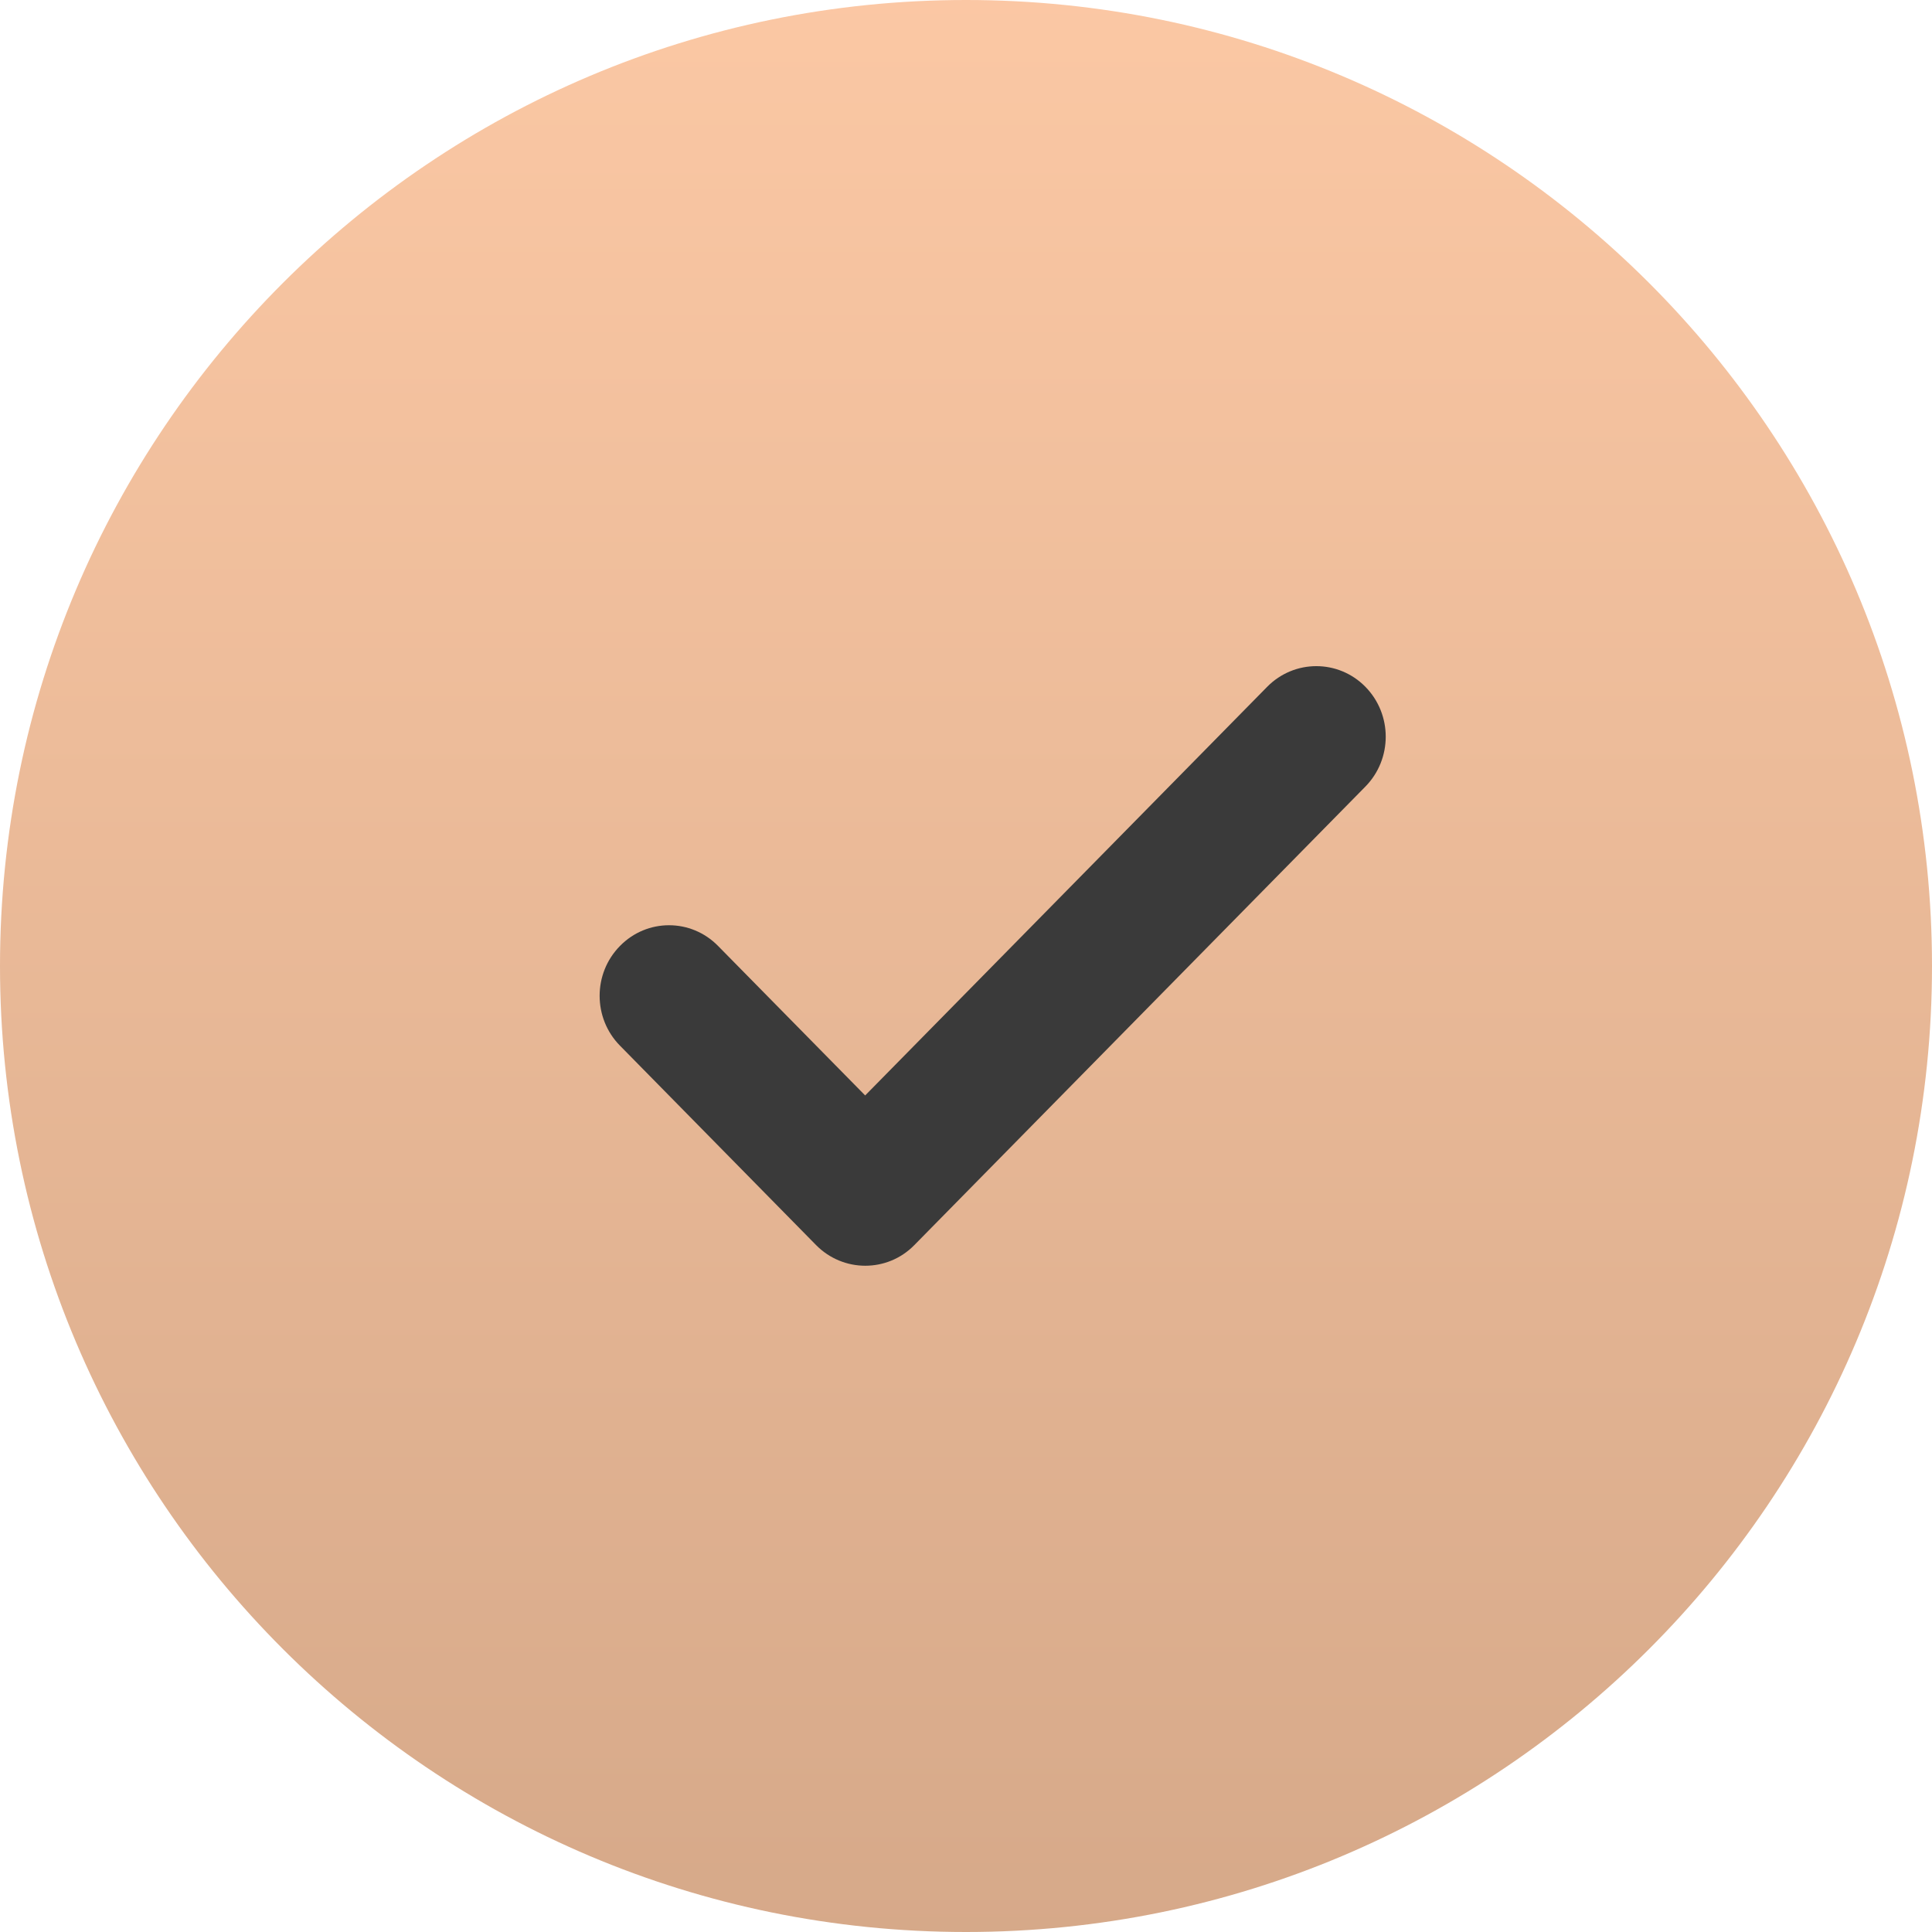 <?xml version="1.0" encoding="UTF-8"?> <svg xmlns="http://www.w3.org/2000/svg" width="21" height="21" viewBox="0 0 21 21" fill="none"> <path d="M10.5 21C16.299 21 21 16.299 21 10.5C21 4.701 16.299 0 10.5 0C4.701 0 0 4.701 0 10.5C0 16.299 4.701 21 10.5 21Z" fill="url(#paint0_linear_2036_5)"></path> <path d="M13.774 7.465L9.404 11.907L7.805 10.282C7.511 9.982 7.033 9.982 6.739 10.282C6.444 10.581 6.444 11.067 6.739 11.366L8.871 13.534C9.018 13.683 9.212 13.758 9.405 13.758C9.598 13.758 9.791 13.684 9.938 13.534L14.841 8.55C15.136 8.25 15.136 7.765 14.841 7.465C14.547 7.166 14.069 7.166 13.774 7.465Z" fill="#3A3A3A"></path> <defs> <linearGradient id="paint0_linear_2036_5" x1="10.469" y1="-2.442" x2="10.469" y2="25.151" gradientUnits="userSpaceOnUse"> <stop stop-color="#FFCBA7"></stop> <stop offset="1" stop-color="#CFA384"></stop> </linearGradient> </defs> </svg> 